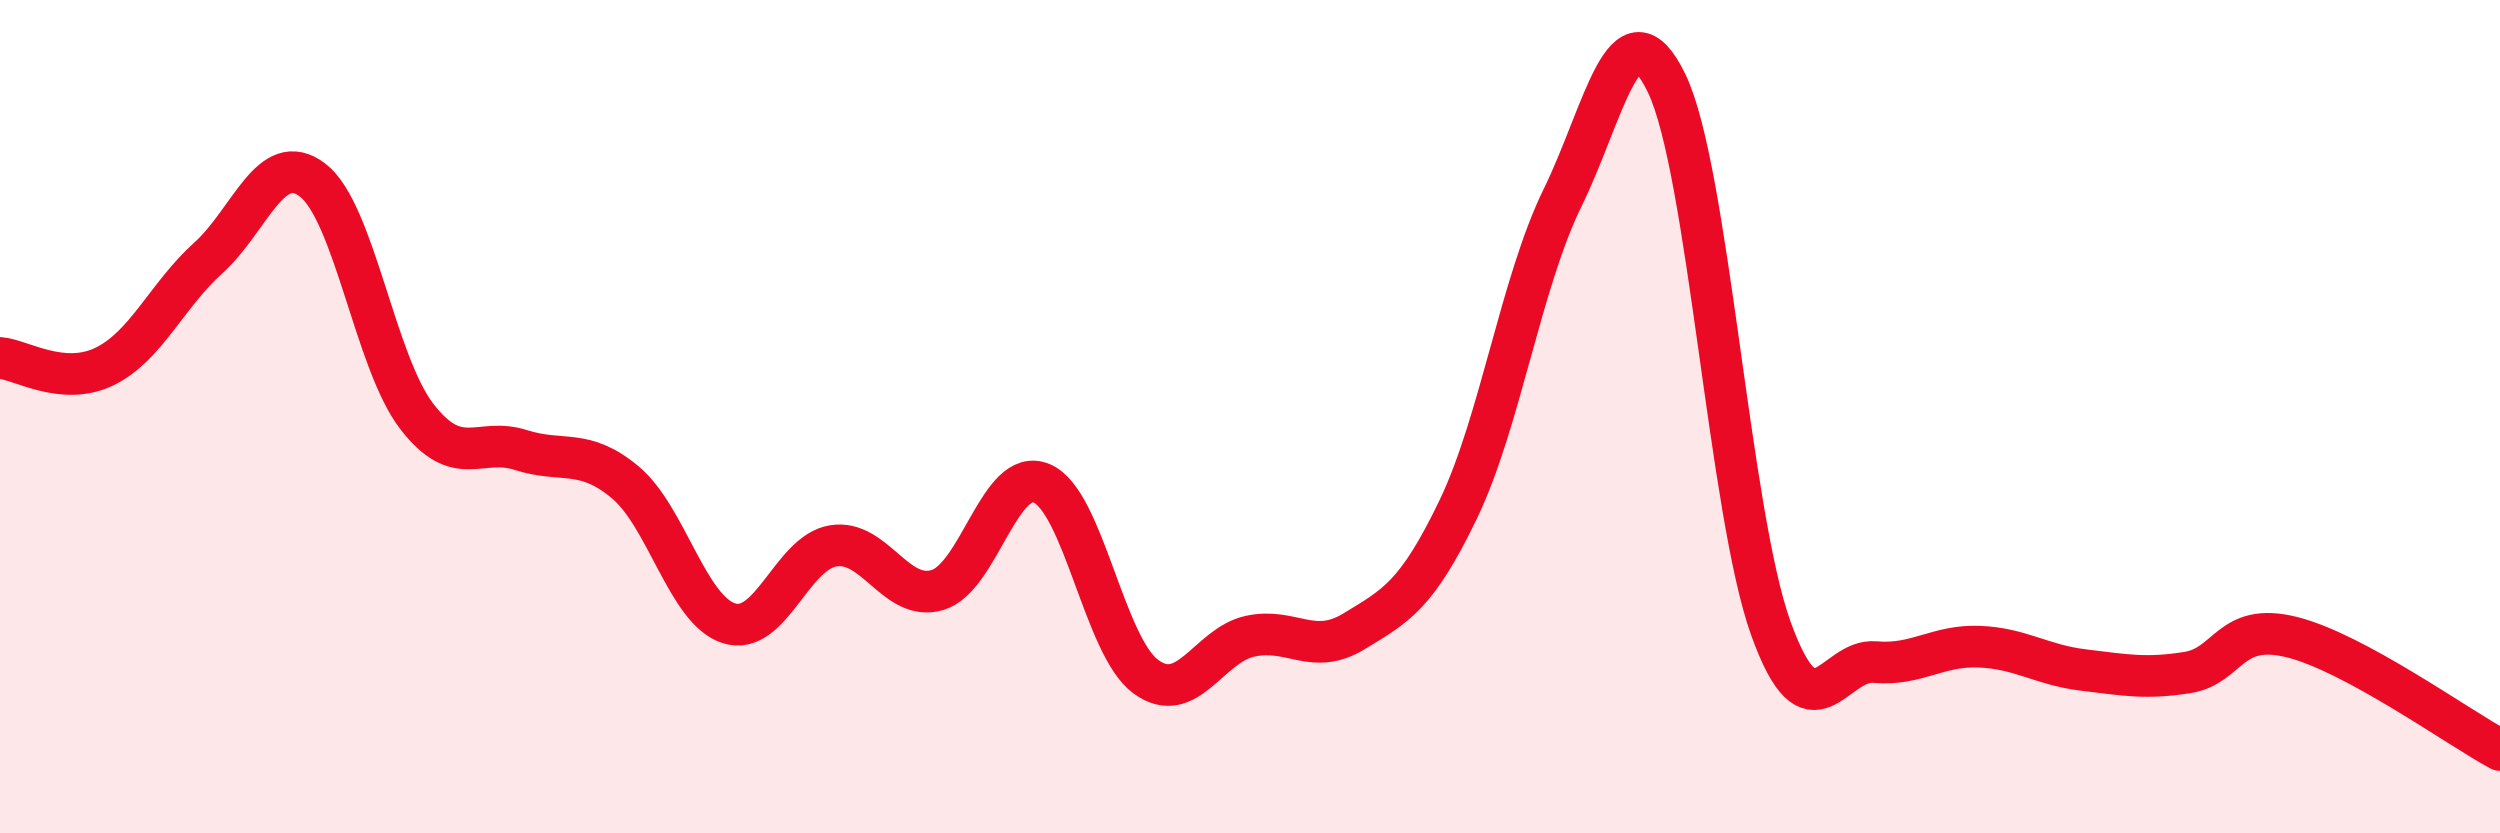 
    <svg width="60" height="20" viewBox="0 0 60 20" xmlns="http://www.w3.org/2000/svg">
      <path
        d="M 0,8.59 C 0.5,8.63 1.5,9.28 2.5,8.8 C 3.5,8.32 4,7.09 5,6.19 C 6,5.29 6.5,3.56 7.5,4.32 C 8.5,5.08 9,8.69 10,9.99 C 11,11.29 11.5,10.48 12.5,10.8 C 13.5,11.12 14,10.74 15,11.57 C 16,12.4 16.5,14.65 17.5,14.96 C 18.5,15.27 19,13.26 20,13.1 C 21,12.94 21.5,14.46 22.5,14.16 C 23.5,13.86 24,11.18 25,11.6 C 26,12.02 26.5,15.51 27.5,16.24 C 28.5,16.97 29,15.49 30,15.27 C 31,15.05 31.5,15.76 32.5,15.15 C 33.5,14.54 34,14.3 35,12.22 C 36,10.14 36.5,6.79 37.5,4.75 C 38.5,2.71 39,-0.07 40,2 C 41,4.07 41.5,12.3 42.5,15.08 C 43.5,17.86 44,15.8 45,15.89 C 46,15.98 46.5,15.48 47.5,15.52 C 48.5,15.56 49,15.96 50,16.08 C 51,16.2 51.5,16.3 52.5,16.14 C 53.5,15.98 53.5,14.92 55,15.29 C 56.5,15.66 59,17.46 60,18L60 20L0 20Z"
        fill="#EB0A25"
        opacity="0.1"
        stroke-linecap="round"
        stroke-linejoin="round"
      />
      <path
        d="M 0,8.59 C 0.5,8.63 1.5,9.28 2.5,8.8 C 3.5,8.32 4,7.09 5,6.19 C 6,5.29 6.5,3.56 7.5,4.32 C 8.5,5.08 9,8.69 10,9.99 C 11,11.29 11.5,10.48 12.5,10.8 C 13.5,11.12 14,10.74 15,11.57 C 16,12.4 16.5,14.65 17.5,14.96 C 18.5,15.27 19,13.26 20,13.1 C 21,12.94 21.5,14.46 22.5,14.16 C 23.5,13.86 24,11.18 25,11.6 C 26,12.02 26.5,15.51 27.5,16.24 C 28.5,16.97 29,15.49 30,15.27 C 31,15.05 31.5,15.76 32.5,15.15 C 33.5,14.54 34,14.3 35,12.22 C 36,10.14 36.5,6.79 37.5,4.75 C 38.5,2.71 39,-0.07 40,2 C 41,4.07 41.5,12.3 42.5,15.08 C 43.5,17.86 44,15.8 45,15.89 C 46,15.98 46.5,15.48 47.5,15.52 C 48.5,15.56 49,15.96 50,16.08 C 51,16.2 51.5,16.3 52.5,16.14 C 53.5,15.98 53.5,14.92 55,15.29 C 56.5,15.66 59,17.46 60,18"
        stroke="#EB0A25"
        stroke-width="1"
        fill="none"
        stroke-linecap="round"
        stroke-linejoin="round"
      />
    </svg>
  